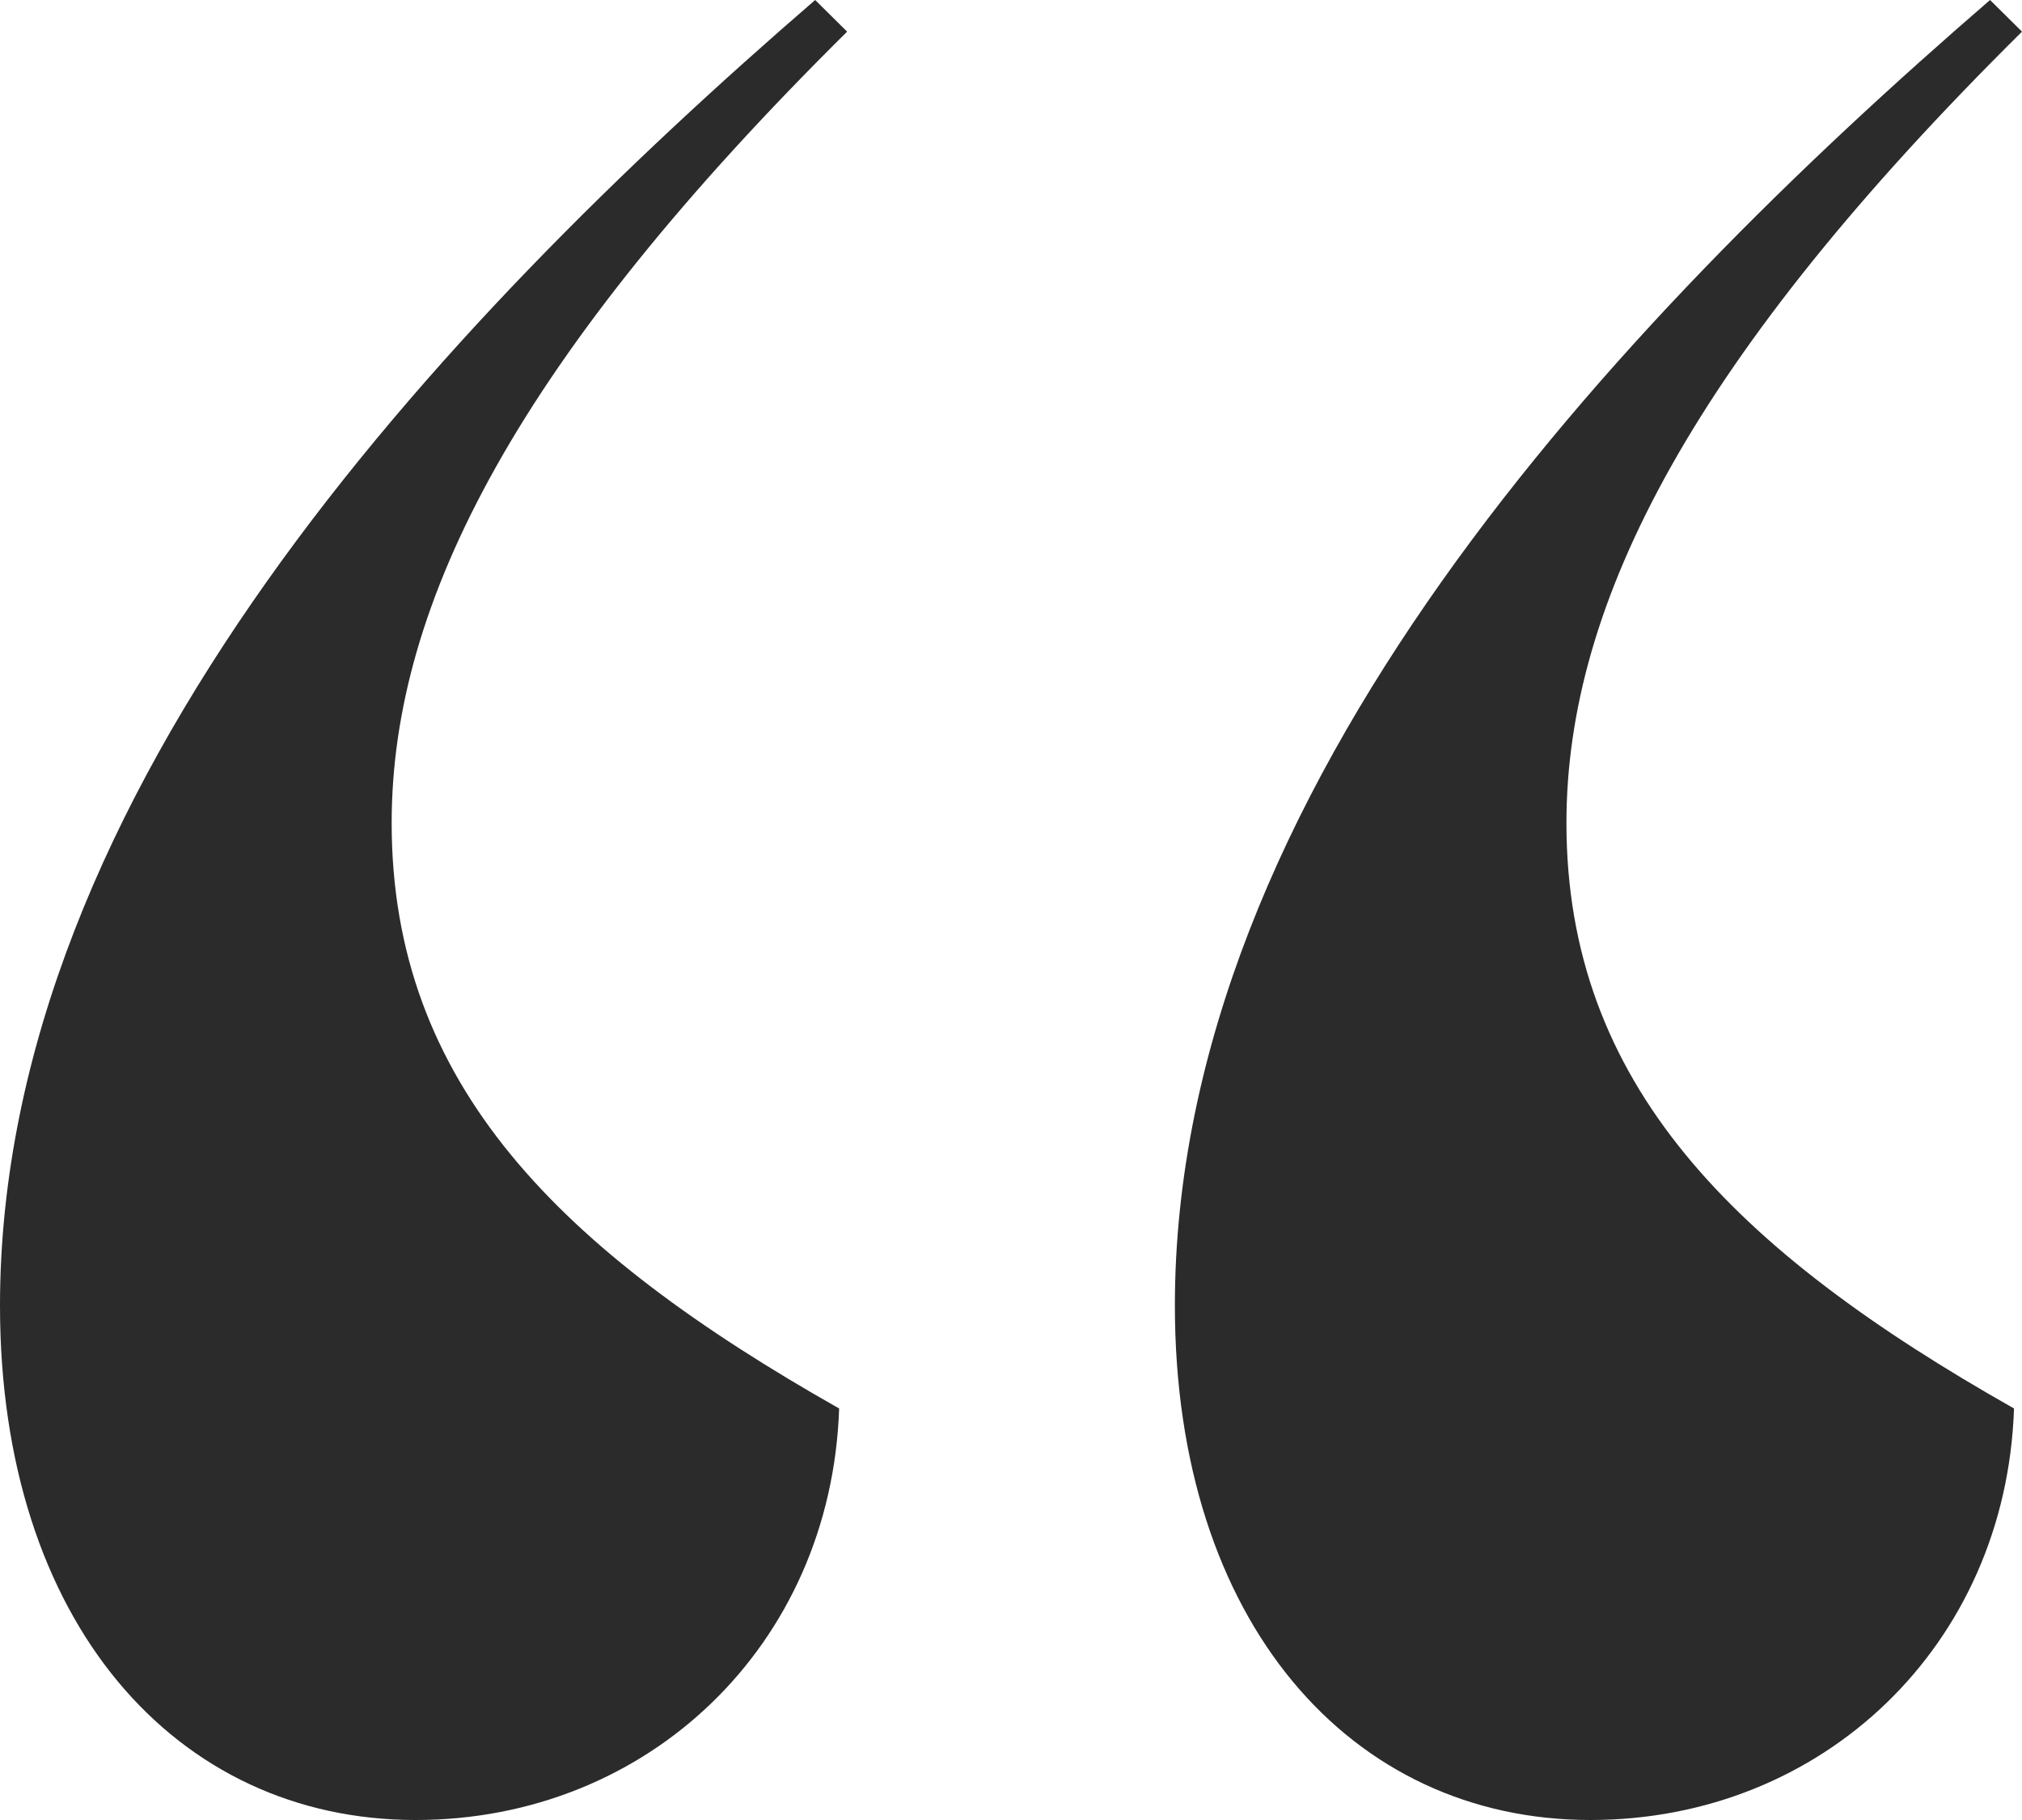 <svg width="20" height="18" viewBox="0 0 20 18" fill="none" xmlns="http://www.w3.org/2000/svg">
<path d="M8.379 0.313C5.138 3.522 3.874 5.948 3.874 8.139C3.874 10.722 5.534 12.365 8.3 13.93C8.221 16.278 6.403 18 4.111 18C1.739 18 0 16.044 0 12.913C0 7.826 4.348 3.209 8.063 0L8.379 0.313ZM11.621 12.913C11.621 7.826 15.968 3.209 19.684 0L20 0.313C16.759 3.522 15.494 5.948 15.494 8.139C15.494 10.722 17.154 12.365 19.921 13.93C19.842 16.278 18.024 18 15.731 18C13.36 18 11.621 16.044 11.621 12.913Z" fill="#2A2B2A"/>
</svg>
